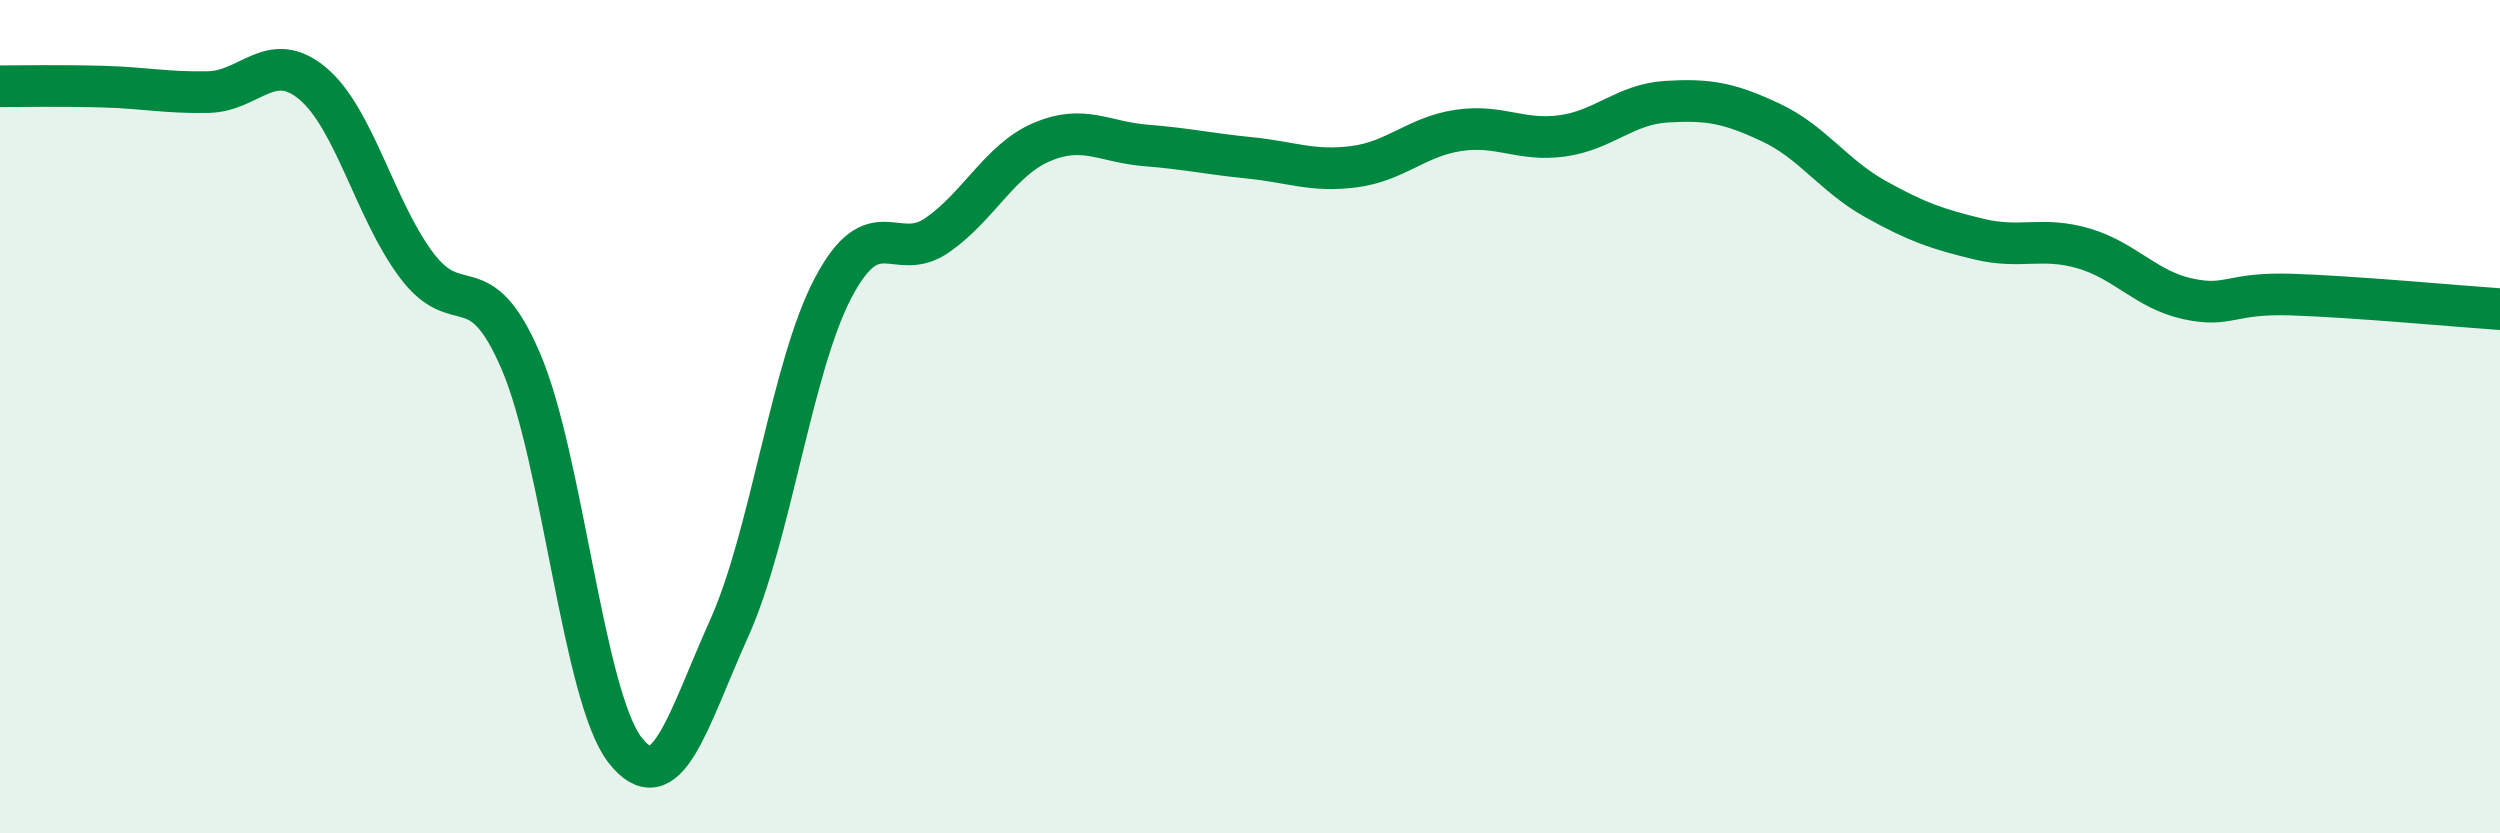 
    <svg width="60" height="20" viewBox="0 0 60 20" xmlns="http://www.w3.org/2000/svg">
      <path
        d="M 0,2.07 C 0.5,2.07 1.5,2.05 2.5,2.08 C 3.5,2.11 4,2.23 5,2.21 C 6,2.19 6.5,1.17 7.5,2 C 8.5,2.83 9,5.04 10,6.37 C 11,7.7 11.5,6.34 12.5,8.67 C 13.5,11 14,16.72 15,18 C 16,19.28 16.5,17.3 17.5,15.08 C 18.5,12.86 19,8.79 20,6.9 C 21,5.01 21.5,6.34 22.5,5.64 C 23.5,4.94 24,3.84 25,3.41 C 26,2.98 26.5,3.41 27.5,3.49 C 28.5,3.57 29,3.69 30,3.79 C 31,3.89 31.5,4.13 32.5,4 C 33.5,3.87 34,3.28 35,3.13 C 36,2.98 36.5,3.4 37.5,3.26 C 38.5,3.12 39,2.5 40,2.44 C 41,2.38 41.5,2.47 42.5,2.94 C 43.5,3.41 44,4.21 45,4.77 C 46,5.33 46.5,5.5 47.5,5.74 C 48.5,5.98 49,5.67 50,5.96 C 51,6.25 51.5,6.95 52.5,7.17 C 53.5,7.39 53.5,7.02 55,7.07 C 56.5,7.12 59,7.35 60,7.42L60 20L0 20Z"
        fill="#008740"
        opacity="0.1"
        stroke-linecap="round"
        stroke-linejoin="round"
      />
      <path
        d="M 0,2.07 C 0.5,2.07 1.5,2.05 2.5,2.08 C 3.5,2.11 4,2.23 5,2.21 C 6,2.19 6.5,1.17 7.5,2 C 8.5,2.83 9,5.04 10,6.37 C 11,7.7 11.5,6.34 12.5,8.67 C 13.5,11 14,16.72 15,18 C 16,19.28 16.5,17.3 17.5,15.08 C 18.5,12.86 19,8.79 20,6.9 C 21,5.01 21.5,6.34 22.5,5.64 C 23.5,4.94 24,3.84 25,3.41 C 26,2.98 26.5,3.41 27.5,3.49 C 28.5,3.57 29,3.69 30,3.79 C 31,3.89 31.5,4.13 32.5,4 C 33.5,3.87 34,3.28 35,3.13 C 36,2.98 36.5,3.4 37.5,3.26 C 38.5,3.12 39,2.5 40,2.44 C 41,2.38 41.5,2.47 42.5,2.94 C 43.5,3.41 44,4.21 45,4.77 C 46,5.33 46.5,5.5 47.5,5.74 C 48.5,5.98 49,5.67 50,5.96 C 51,6.25 51.5,6.95 52.5,7.17 C 53.5,7.39 53.5,7.02 55,7.07 C 56.5,7.12 59,7.35 60,7.42"
        stroke="#008740"
        stroke-width="1"
        fill="none"
        stroke-linecap="round"
        stroke-linejoin="round"
      />
    </svg>
  